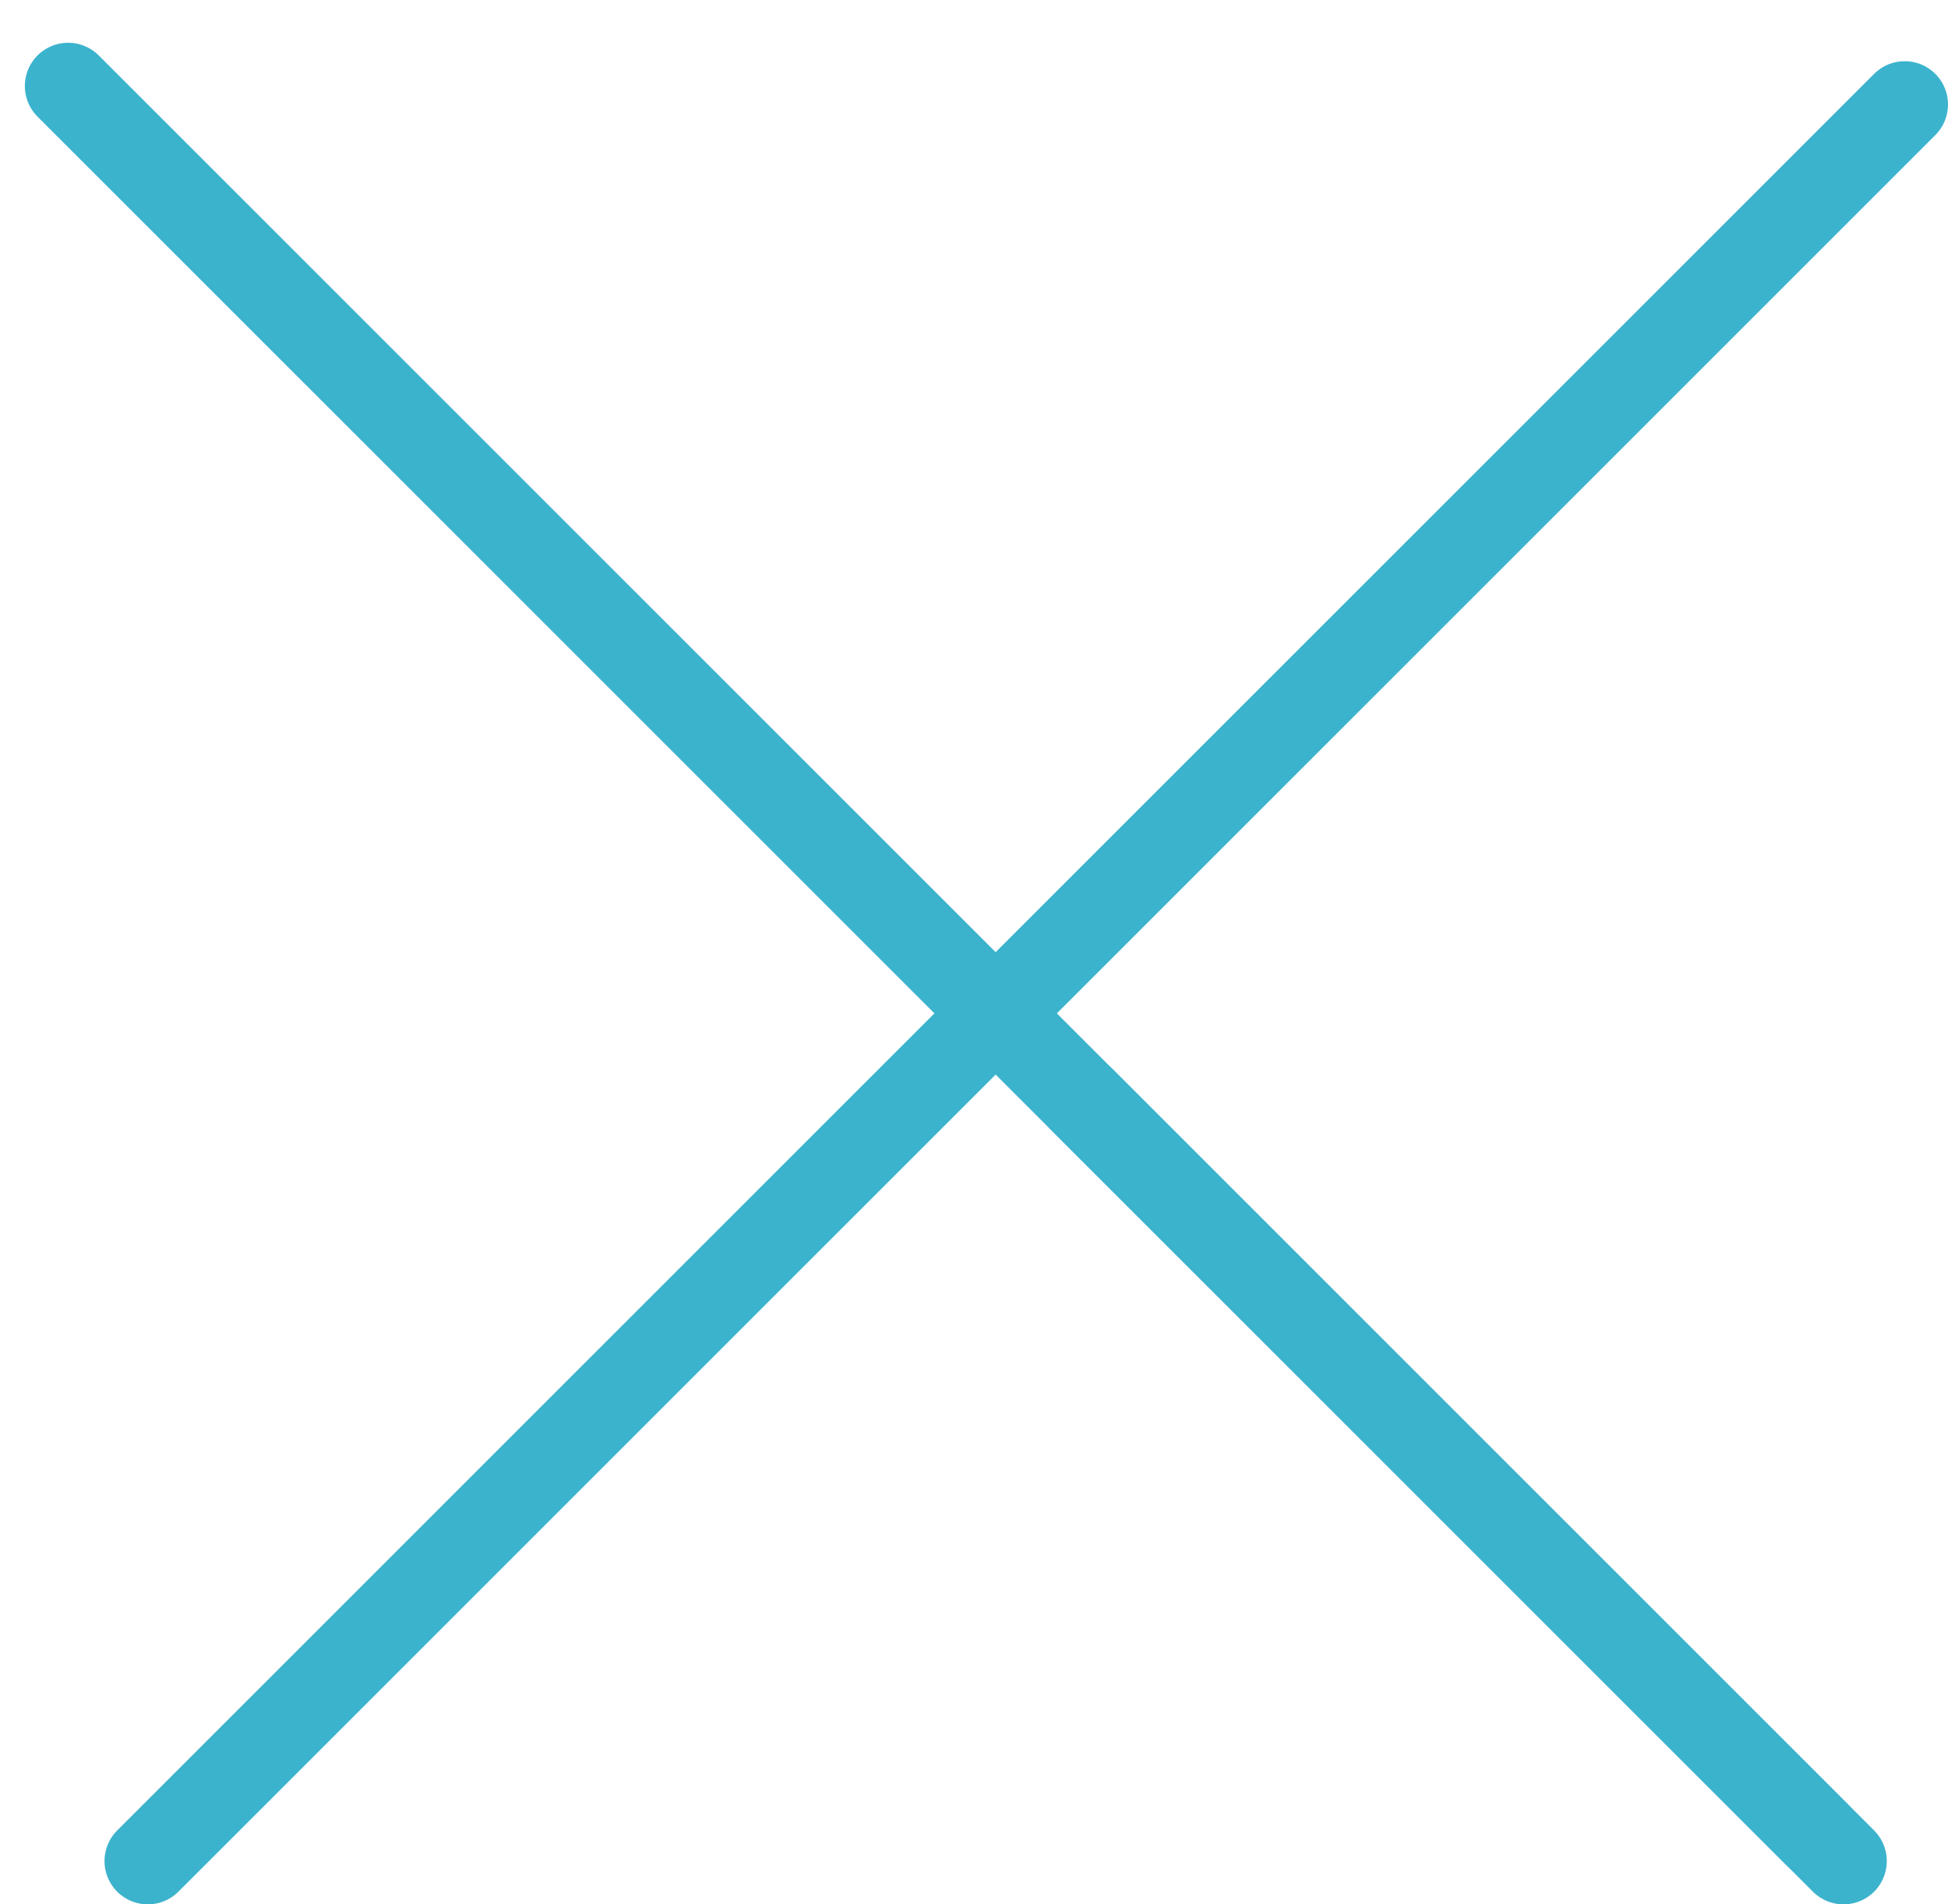 <svg width="45" height="44" viewBox="0 0 45 44" fill="none" xmlns="http://www.w3.org/2000/svg">
<line x1="42.586" y1="43" x2="1.574" y2="1.988" stroke="#3CB3CD" stroke-width="2" stroke-linecap="round"/>
<line x1="44" y1="2.414" x2="3.414" y2="43" stroke="#3CB3CD" stroke-width="2" stroke-linecap="round"/>
<line x1="41.971" y1="42.385" x2="25" y2="25.414" stroke="#3CB3CD" stroke-width="2" stroke-linecap="round"/>
</svg>
